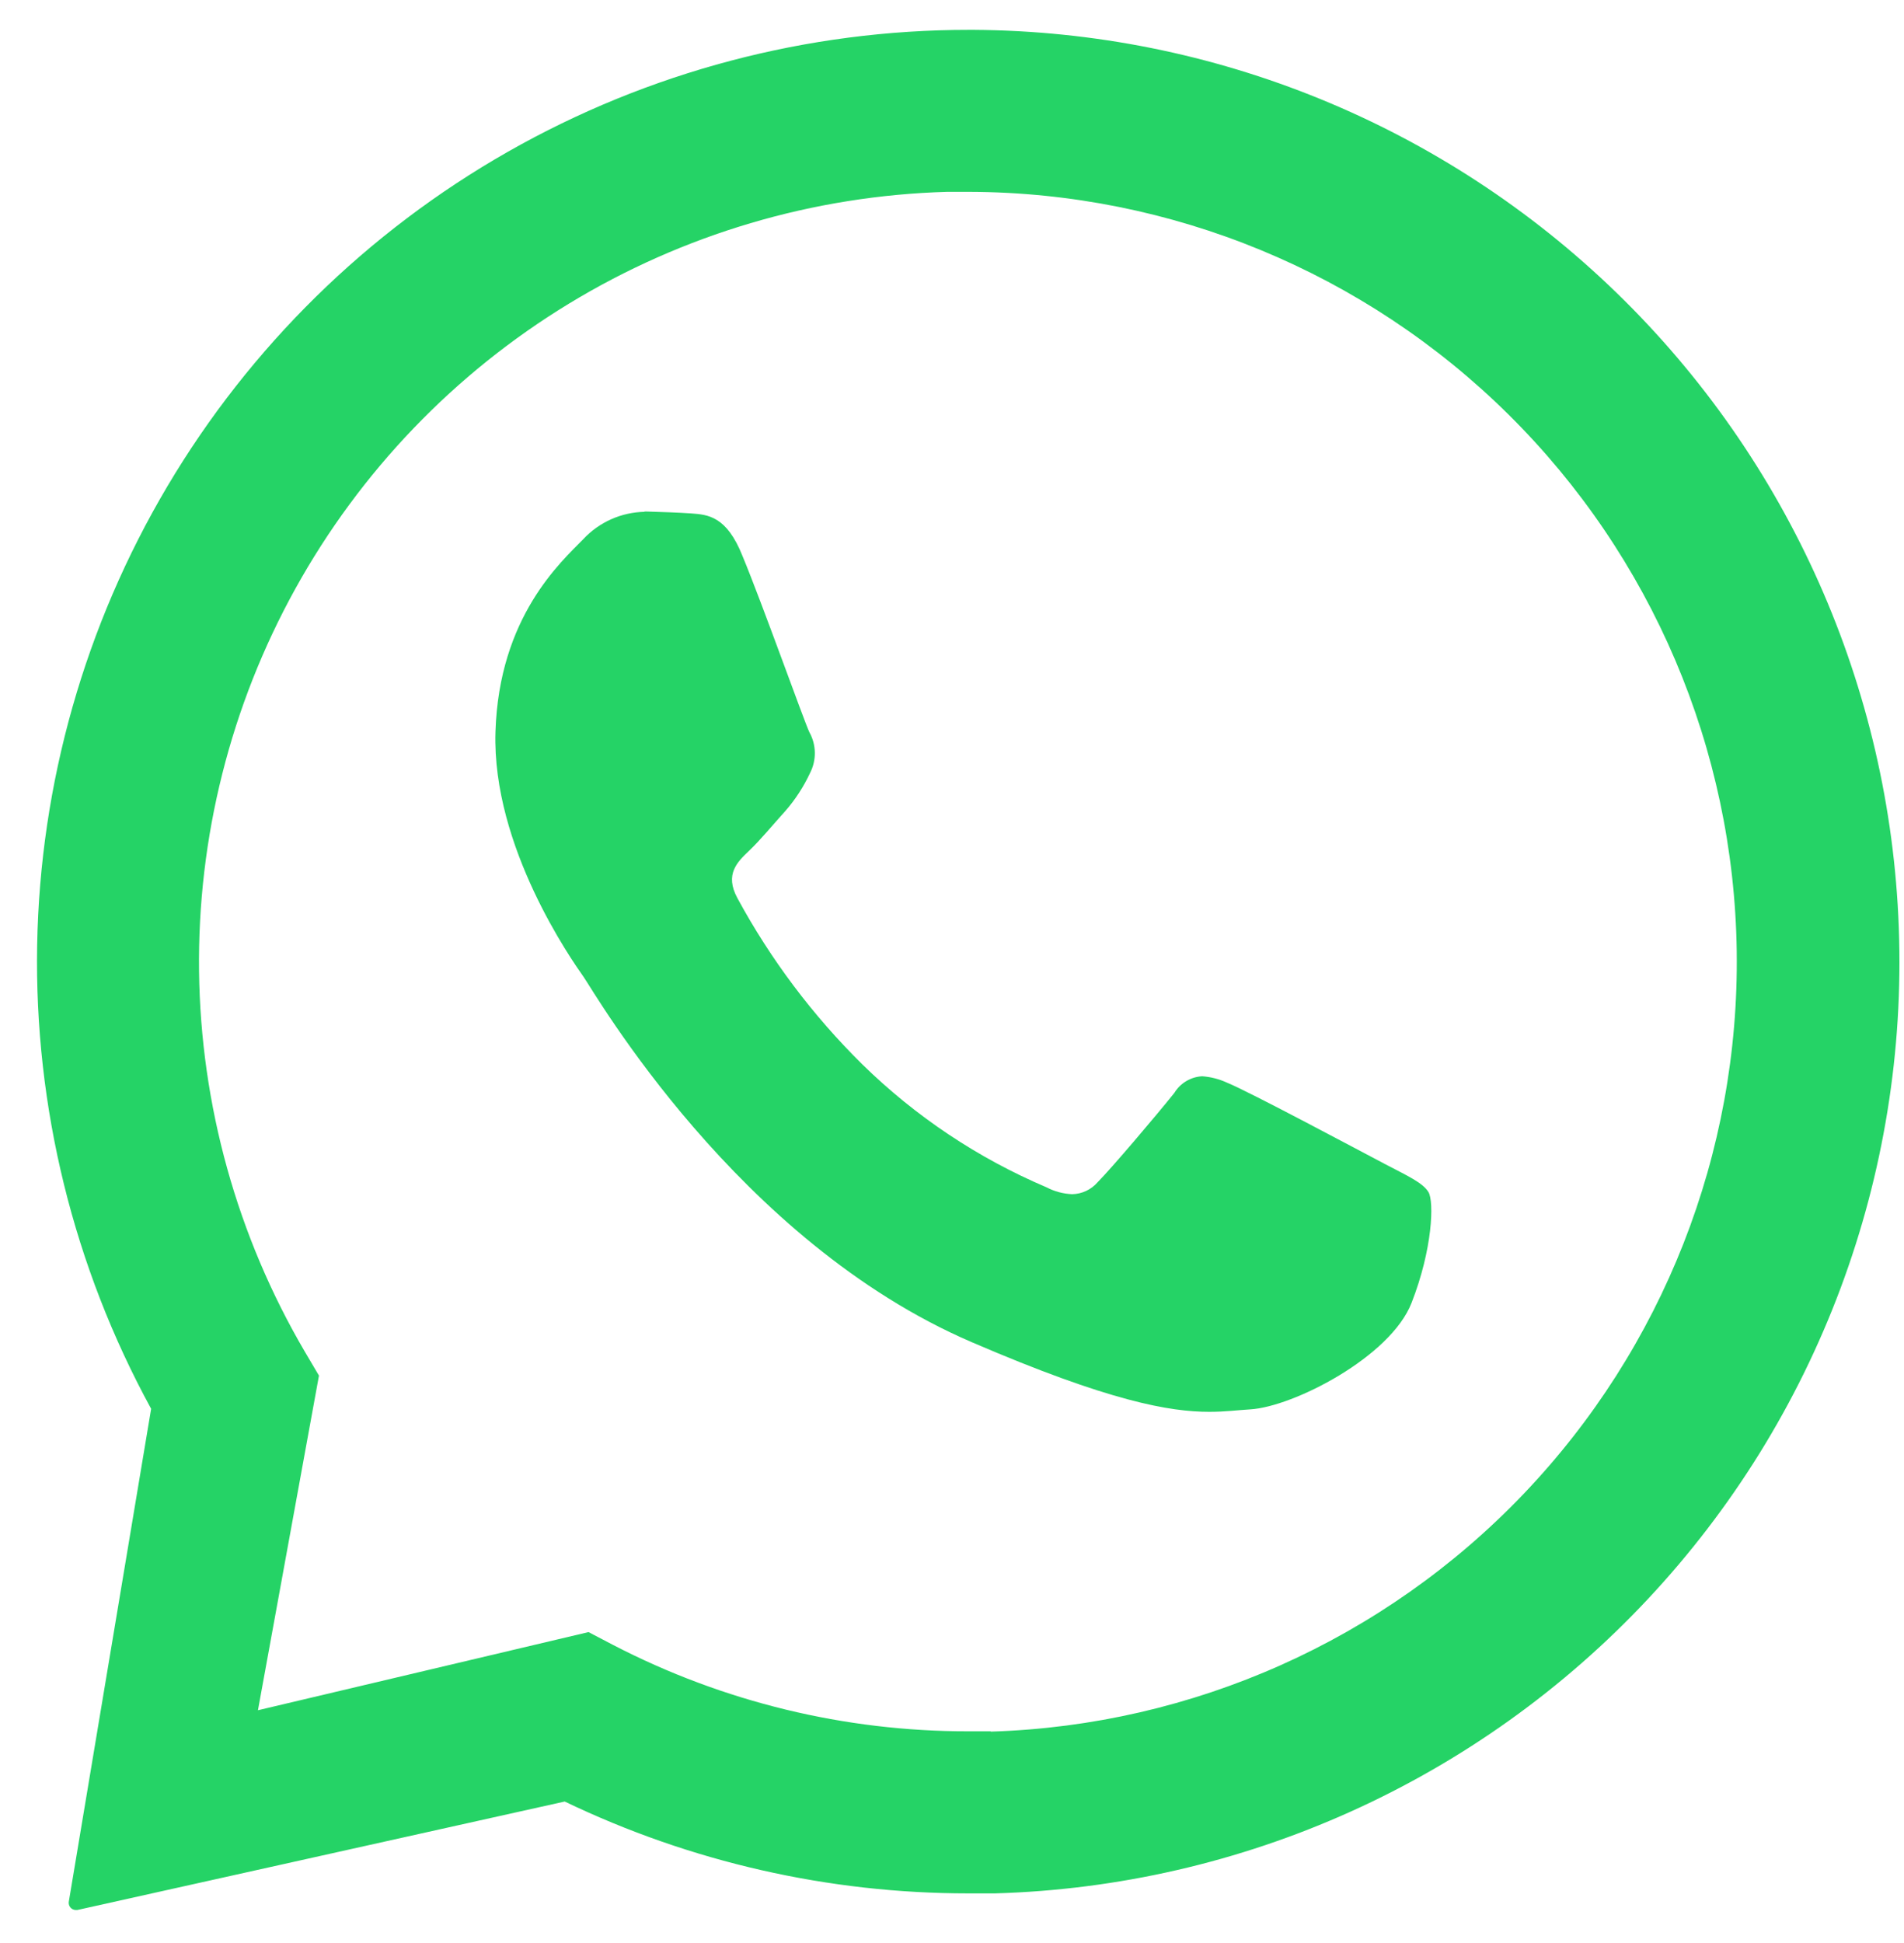 <svg width="197" height="201" viewBox="0 0 197 201" fill="none" xmlns="http://www.w3.org/2000/svg">
<path d="M196.462 95.968C195.555 71.126 185.091 47.595 167.255 30.288C149.419 12.982 125.59 3.237 100.743 3.09H100.274C83.542 3.078 67.095 7.424 52.551 15.701C38.007 23.977 25.868 35.9 17.328 50.295C8.788 64.69 4.141 81.062 3.844 97.799C3.548 114.536 7.612 131.062 15.637 145.751L7.116 196.765C7.102 196.87 7.11 196.976 7.141 197.077C7.171 197.178 7.223 197.272 7.292 197.352C7.362 197.431 7.447 197.495 7.543 197.539C7.639 197.583 7.743 197.606 7.849 197.606H7.995L58.429 186.383C71.461 192.642 85.731 195.889 100.186 195.886C101.105 195.886 102.023 195.886 102.942 195.886C115.657 195.522 128.175 192.644 139.772 187.415C151.37 182.186 161.817 174.712 170.512 165.422C179.206 156.133 185.976 145.213 190.43 133.292C194.884 121.371 196.934 108.686 196.462 95.968ZM102.463 179.118C101.701 179.118 100.938 179.118 100.186 179.118C87.411 179.134 74.818 176.076 63.472 170.202L60.892 168.853L26.689 176.938L33.002 142.319L31.536 139.836C24.535 127.894 20.764 114.334 20.595 100.49C20.425 86.647 23.863 72.998 30.57 60.888C37.276 48.779 47.02 38.625 58.842 31.429C70.663 24.232 84.155 20.241 97.988 19.847C98.756 19.847 99.528 19.847 100.303 19.847C121.188 19.909 141.212 28.177 156.062 42.868C170.912 57.56 179.398 77.5 179.693 98.392C179.987 119.284 172.067 139.456 157.638 154.561C143.208 169.667 123.425 178.496 102.551 179.148L102.463 179.118Z" fill="#25D366"/>
<path d="M66.685 52.951C65.494 52.975 64.32 53.237 63.233 53.722C62.145 54.207 61.166 54.906 60.353 55.777C58.056 58.133 51.636 63.803 51.264 75.712C50.893 87.619 59.209 99.4 60.372 101.052C61.535 102.705 76.271 128.427 100.546 138.859C114.813 145.009 121.067 146.064 125.123 146.064C126.794 146.064 128.055 145.888 129.373 145.81C133.82 145.536 143.856 140.394 146.045 134.802C148.234 129.209 148.381 124.321 147.804 123.343C147.228 122.366 145.644 121.661 143.26 120.41C140.876 119.159 129.178 112.902 126.979 112.022C126.164 111.642 125.287 111.414 124.39 111.348C123.806 111.378 123.238 111.551 122.736 111.851C122.233 112.15 121.811 112.568 121.507 113.068C119.553 115.502 115.067 120.791 113.562 122.317C113.233 122.696 112.828 123.001 112.374 123.214C111.92 123.426 111.425 123.54 110.924 123.549C109.999 123.508 109.095 123.264 108.275 122.835C101.19 119.825 94.73 115.513 89.229 110.125C84.09 105.058 79.73 99.256 76.291 92.909C74.962 90.445 76.291 89.174 77.503 88.02C78.715 86.866 80.014 85.273 81.265 83.894C82.291 82.717 83.147 81.4 83.806 79.984C84.147 79.326 84.319 78.594 84.307 77.854C84.295 77.113 84.1 76.387 83.737 75.741C83.161 74.509 78.851 62.396 76.829 57.537C75.187 53.382 73.233 53.245 71.522 53.118C70.115 53.02 68.503 52.971 66.89 52.922H66.685" fill="#25D366"/>
</svg>

